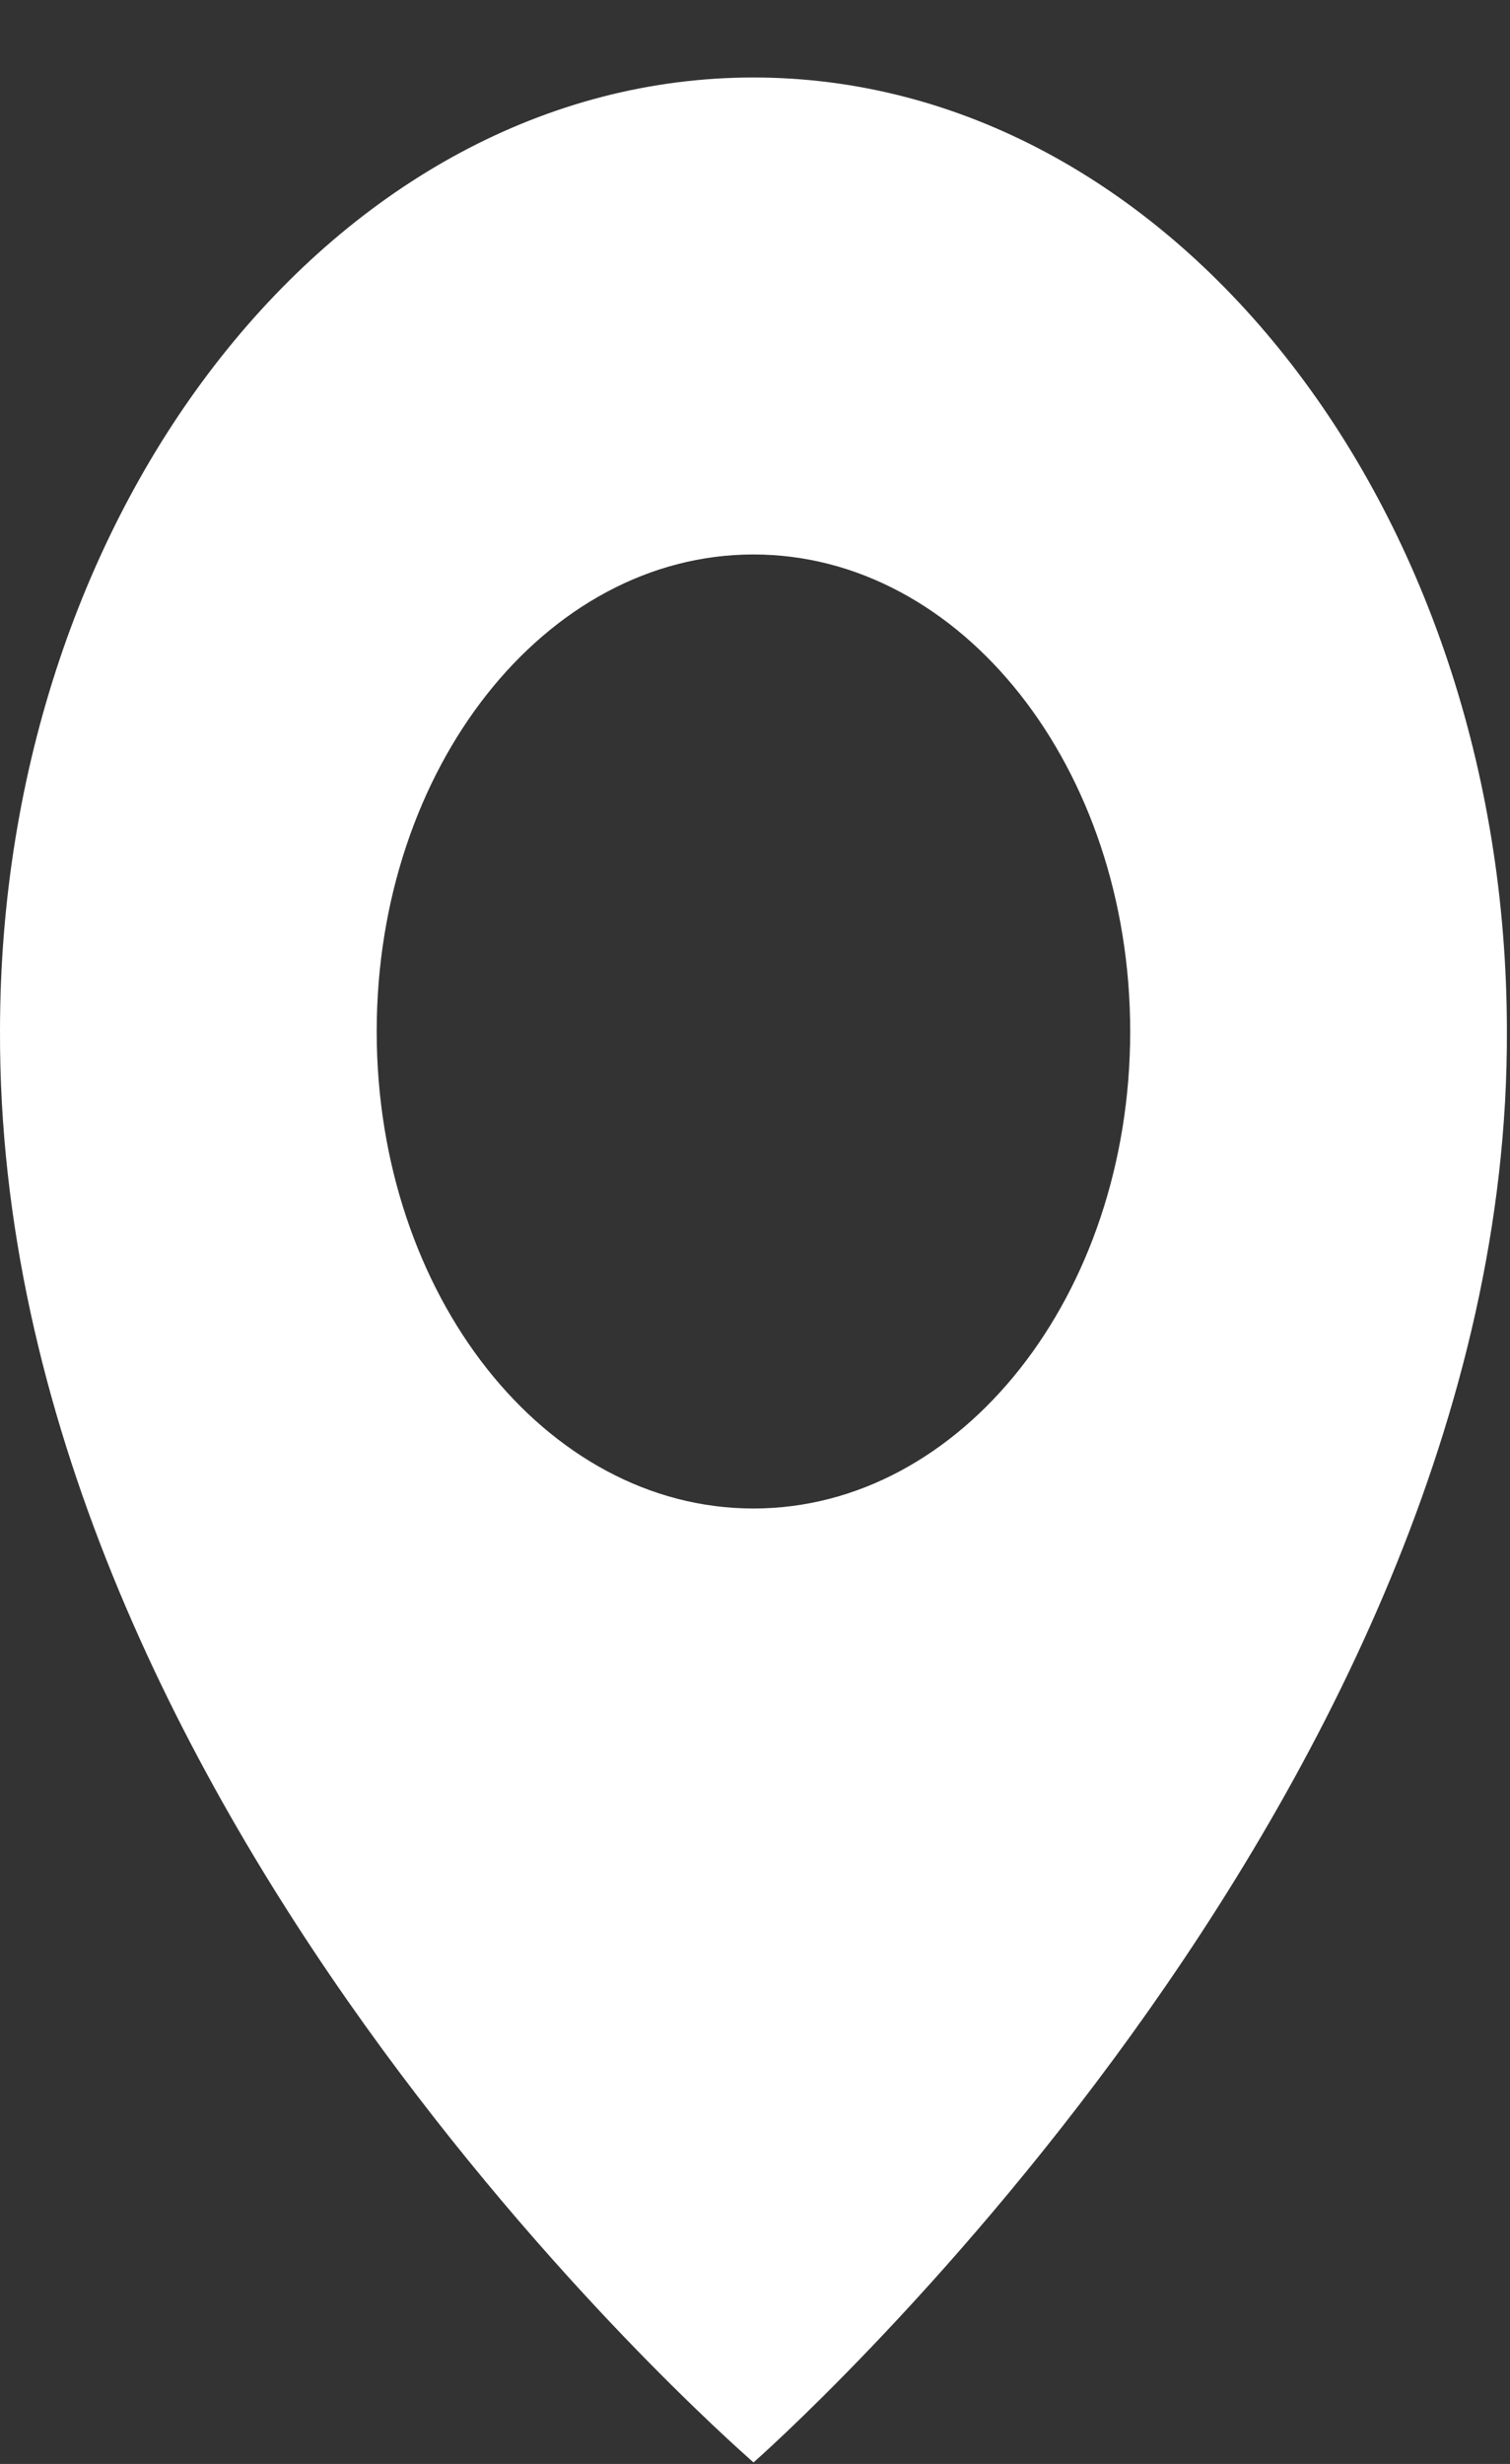 <svg width="19" height="31" viewBox="0 0 19 31" fill="none" xmlns="http://www.w3.org/2000/svg">
<rect x="0" y="0" width="19" height="31" fill="#333333" stroke="none"/>
<path d="M9.481 0.975C4.253 0.975 9.65162e-05 6.36 9.65162e-05 12.97C-0.034 22.64 9.12 30.657 9.481 30.981C9.481 30.981 18.995 22.64 18.961 12.977C18.961 6.36 14.708 0.975 9.481 0.975ZM9.481 18.979C6.862 18.979 4.74 16.293 4.74 12.977C4.74 9.662 6.862 6.976 9.481 6.976C12.1 6.976 14.221 9.662 14.221 12.977C14.221 16.293 12.1 18.979 9.481 18.979Z" fill="white"/>
</svg>
